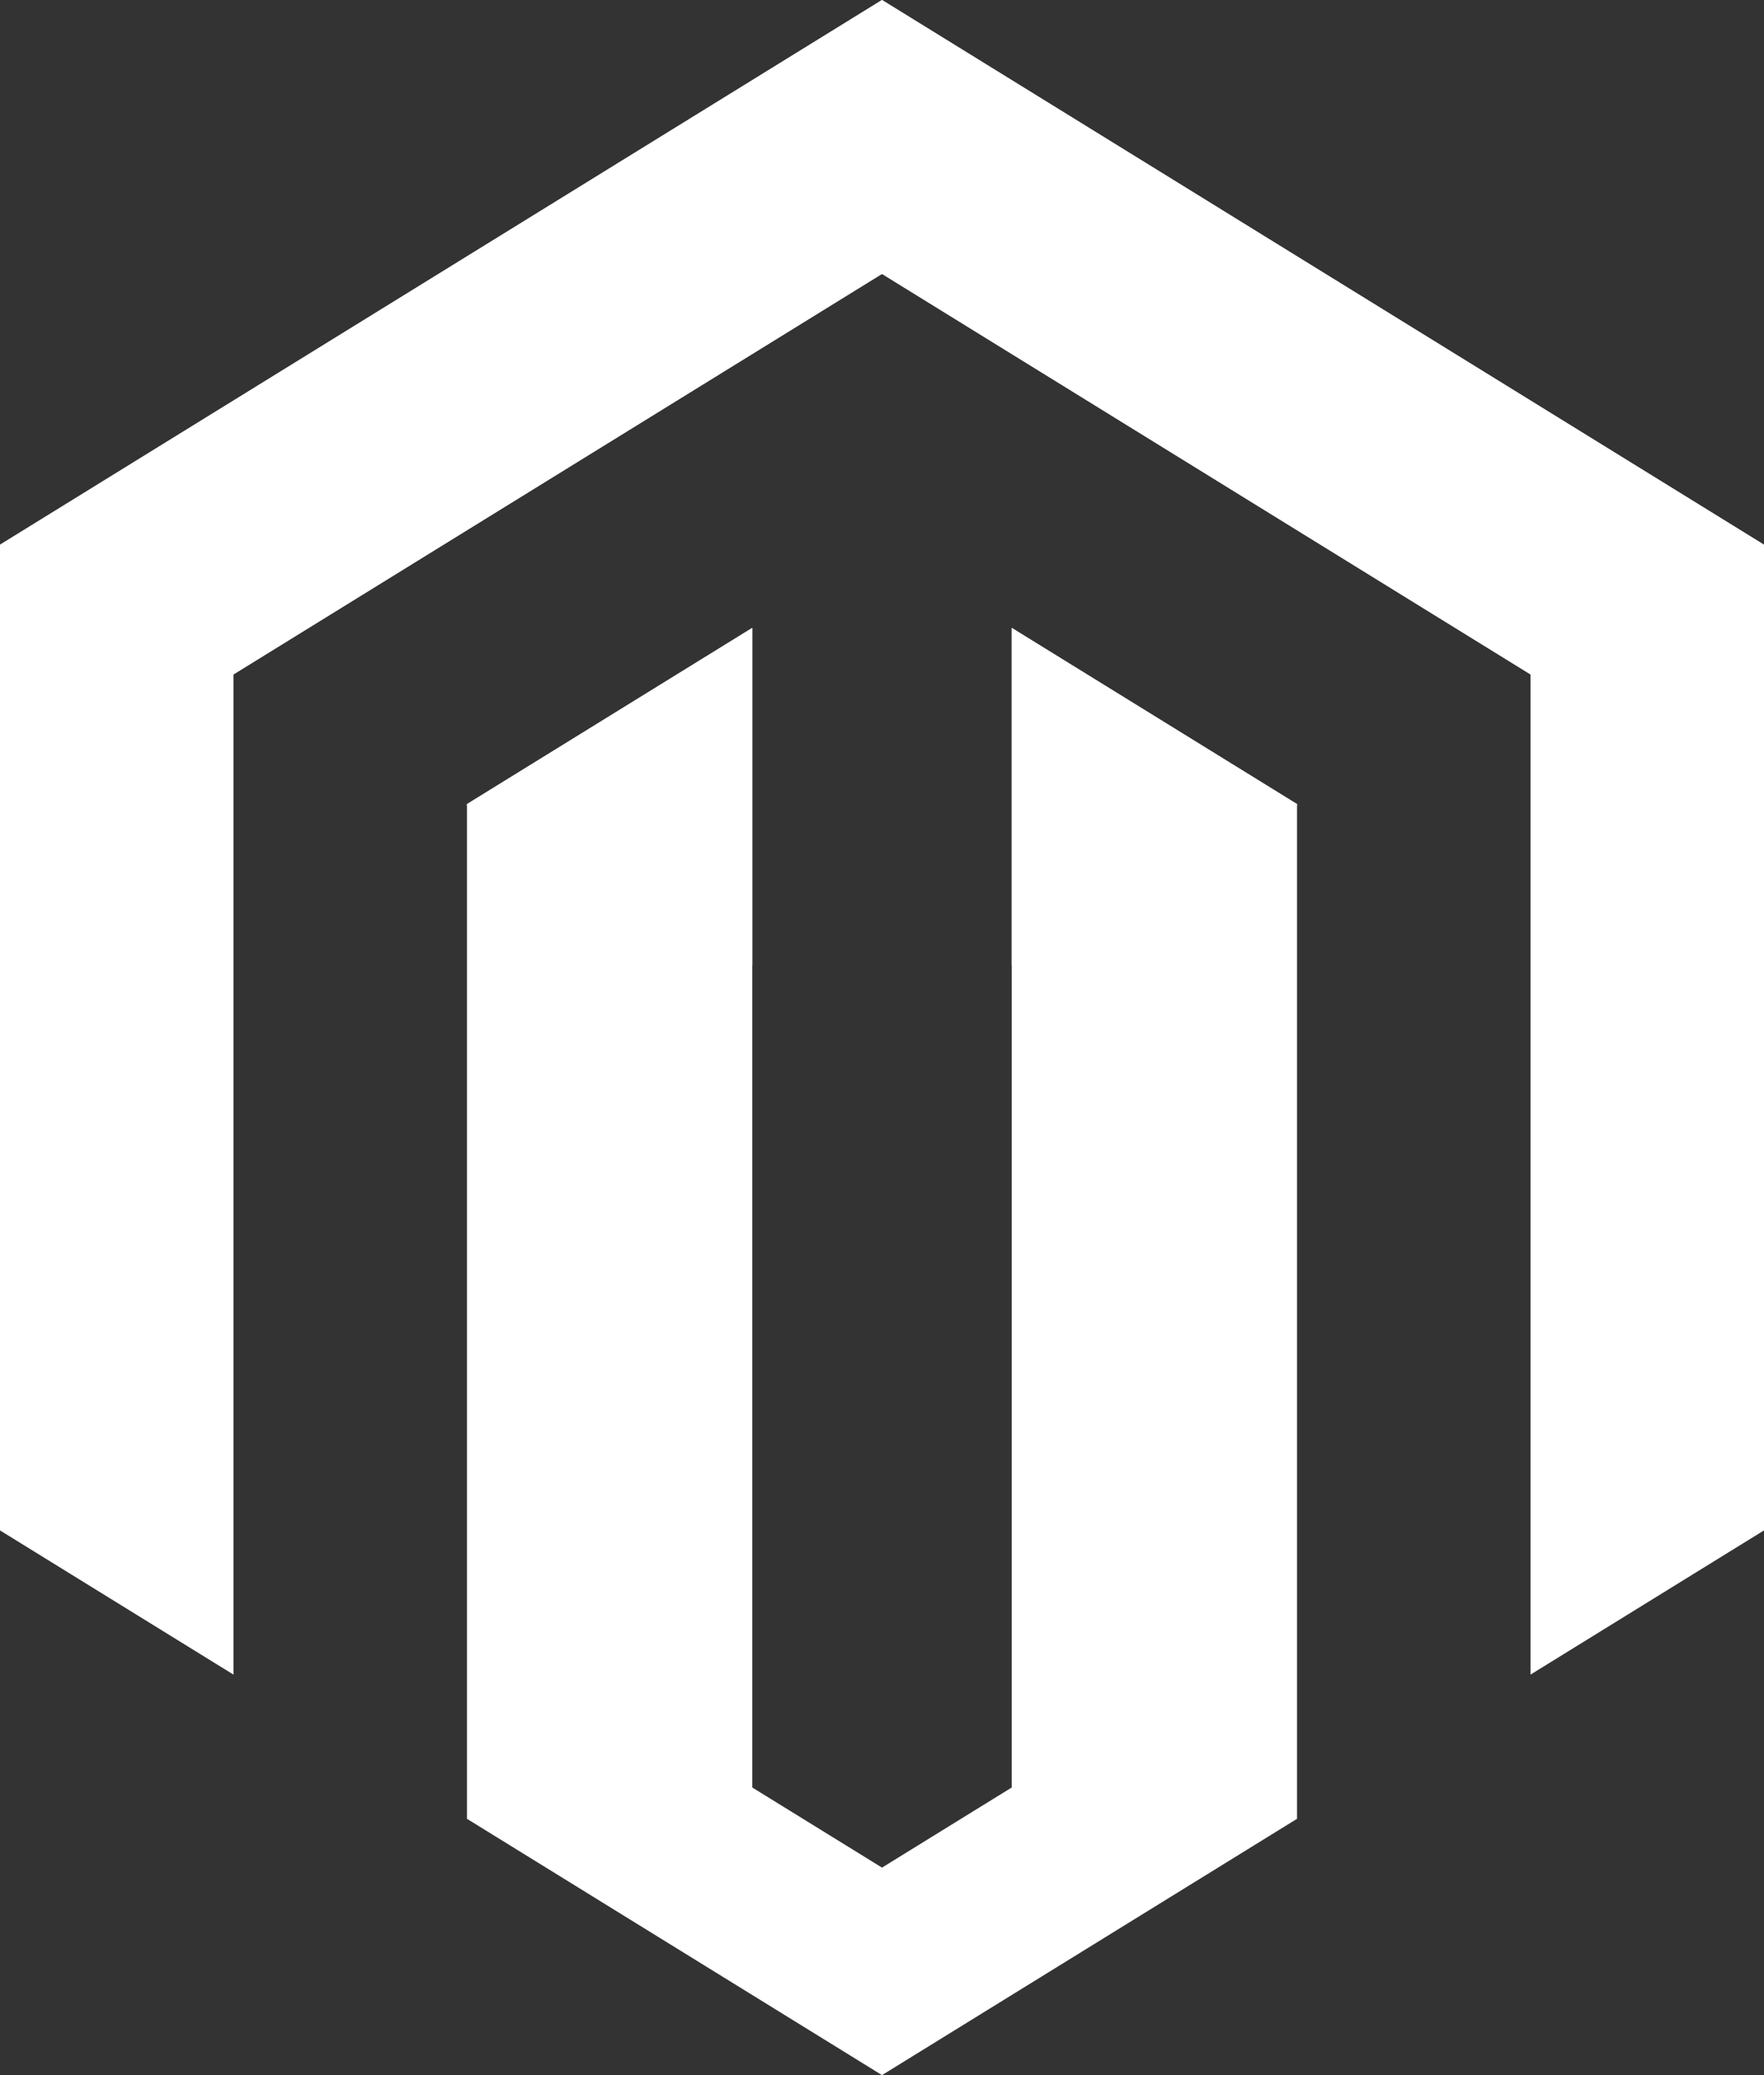 <?xml version="1.0" ?><svg fill="#fff" enable-background="new 0 0 680 800" id="Magento" version="1.1" viewBox="0 0 680 800" xml:space="preserve" xmlns="http://www.w3.org/2000/svg" xmlns:xlink="http://www.w3.org/1999/xlink"><rect x="0" y="0" width="680" height="800" fill="#333333" stroke="none"/><g id="Logo"><path clip-rule="evenodd" d="M589.998,645.59V260L340,105.589L90.001,260v385.59   L0,589.999v-380L340,0l340,209.999v380L589.998,645.59z M290,689.12l50,30.879l49.999-30.879V242.06L500,310v311.176v68.823v11.178   L340,800l-159.999-98.823v-11.178v-68.823V310L290,242.06V689.12z" fill-rule="evenodd" id="Shape"/><path clip-rule="evenodd" d="M589.998,260.002L340,105.589l-250,154.413v0.293   L0,210.002L340,0l340,210.002l-90.002,50.293V260.002z M500,310.588l-110.001,61.47V242.057L500,310.002V310.588z M290,372.058   l-109.999-61.47v-0.586L290,242.057V372.058z" fill-rule="evenodd" id="Highlight"/></g><g/><g/><g/><g/><g/><g/><g/><g/><g/><g/><g/><g/><g/><g/><g/><g/><g/><g/></svg>